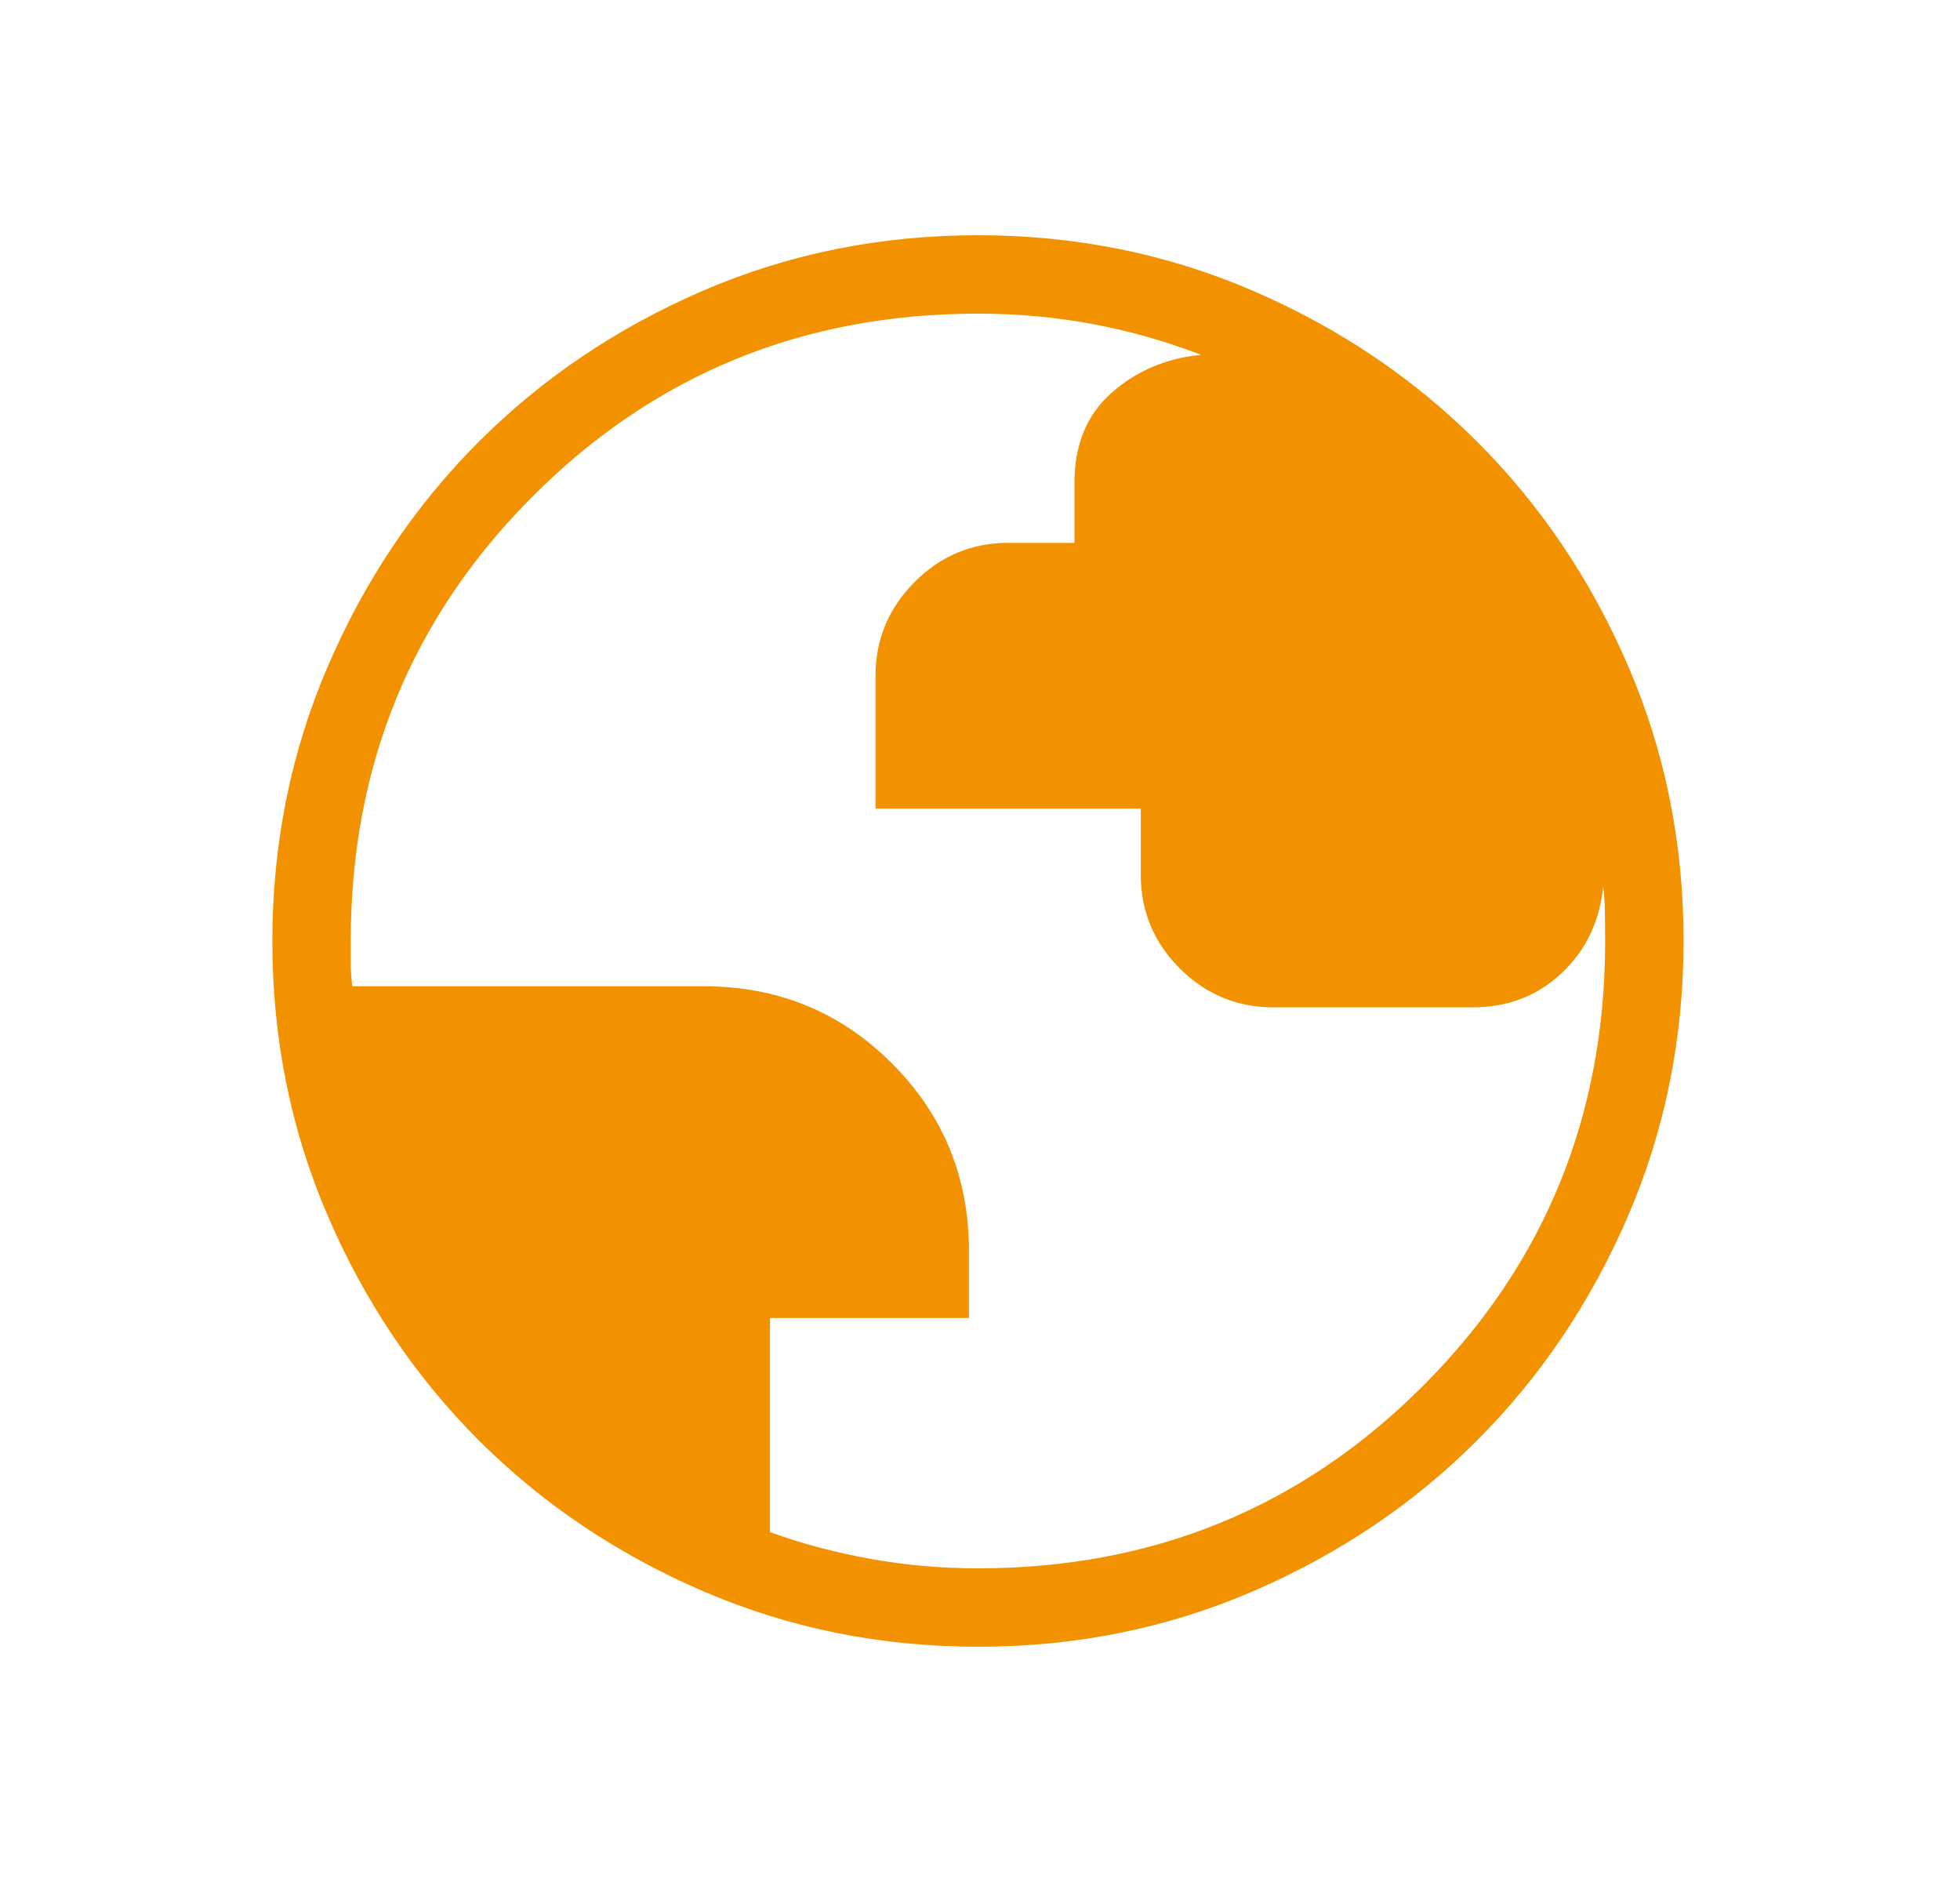 <svg width="25" height="24" viewBox="0 0 25 24" fill="none" xmlns="http://www.w3.org/2000/svg">
<mask id="mask0_1_640" style="mask-type:alpha" maskUnits="userSpaceOnUse" x="0" y="0" width="25" height="24">
<rect x="0.474" width="24" height="24" fill="#D9D9D9"/>
</mask>
<g mask="url(#mask0_1_640)">
<path d="M12.478 21C11.233 21 10.063 20.764 8.967 20.291C7.872 19.819 6.919 19.178 6.108 18.369C5.298 17.559 4.656 16.607 4.184 15.512C3.711 14.417 3.474 13.248 3.474 12.003C3.474 10.759 3.711 9.589 4.183 8.493C4.655 7.397 5.296 6.444 6.106 5.634C6.916 4.824 7.868 4.182 8.962 3.709C10.057 3.236 11.226 3 12.471 3C13.716 3 14.886 3.236 15.981 3.708C17.077 4.181 18.03 4.822 18.84 5.632C19.651 6.441 20.292 7.393 20.765 8.488C21.238 9.583 21.474 10.752 21.474 11.997C21.474 13.241 21.238 14.411 20.766 15.507C20.294 16.602 19.652 17.556 18.843 18.366C18.033 19.177 17.081 19.818 15.986 20.291C14.892 20.764 13.722 21 12.478 21ZM12.474 20C14.708 20 16.599 19.225 18.149 17.675C19.699 16.125 20.474 14.233 20.474 12C20.474 11.883 20.473 11.766 20.471 11.647C20.47 11.528 20.462 11.415 20.449 11.306C20.404 11.751 20.228 12.119 19.919 12.41C19.61 12.701 19.231 12.846 18.782 12.846H16.244C15.778 12.846 15.38 12.681 15.048 12.35C14.717 12.019 14.551 11.621 14.551 11.156V10.312H11.167V8.622C11.167 8.157 11.332 7.758 11.664 7.424C11.995 7.09 12.394 6.923 12.859 6.923H13.705V6.154C13.705 5.668 13.864 5.286 14.181 5.007C14.498 4.728 14.878 4.567 15.319 4.525C14.87 4.352 14.41 4.221 13.939 4.133C13.468 4.044 12.98 4 12.474 4C10.241 4 8.349 4.775 6.799 6.325C5.249 7.875 4.474 9.767 4.474 12V12.289C4.474 12.378 4.481 12.474 4.494 12.577H8.974C9.921 12.577 10.721 12.905 11.376 13.56C12.031 14.215 12.359 15.012 12.359 15.953V16.808H9.821V19.538C10.231 19.686 10.659 19.8 11.106 19.88C11.553 19.96 12.009 20 12.474 20Z" fill="#F39200"/>
</g>
</svg>

